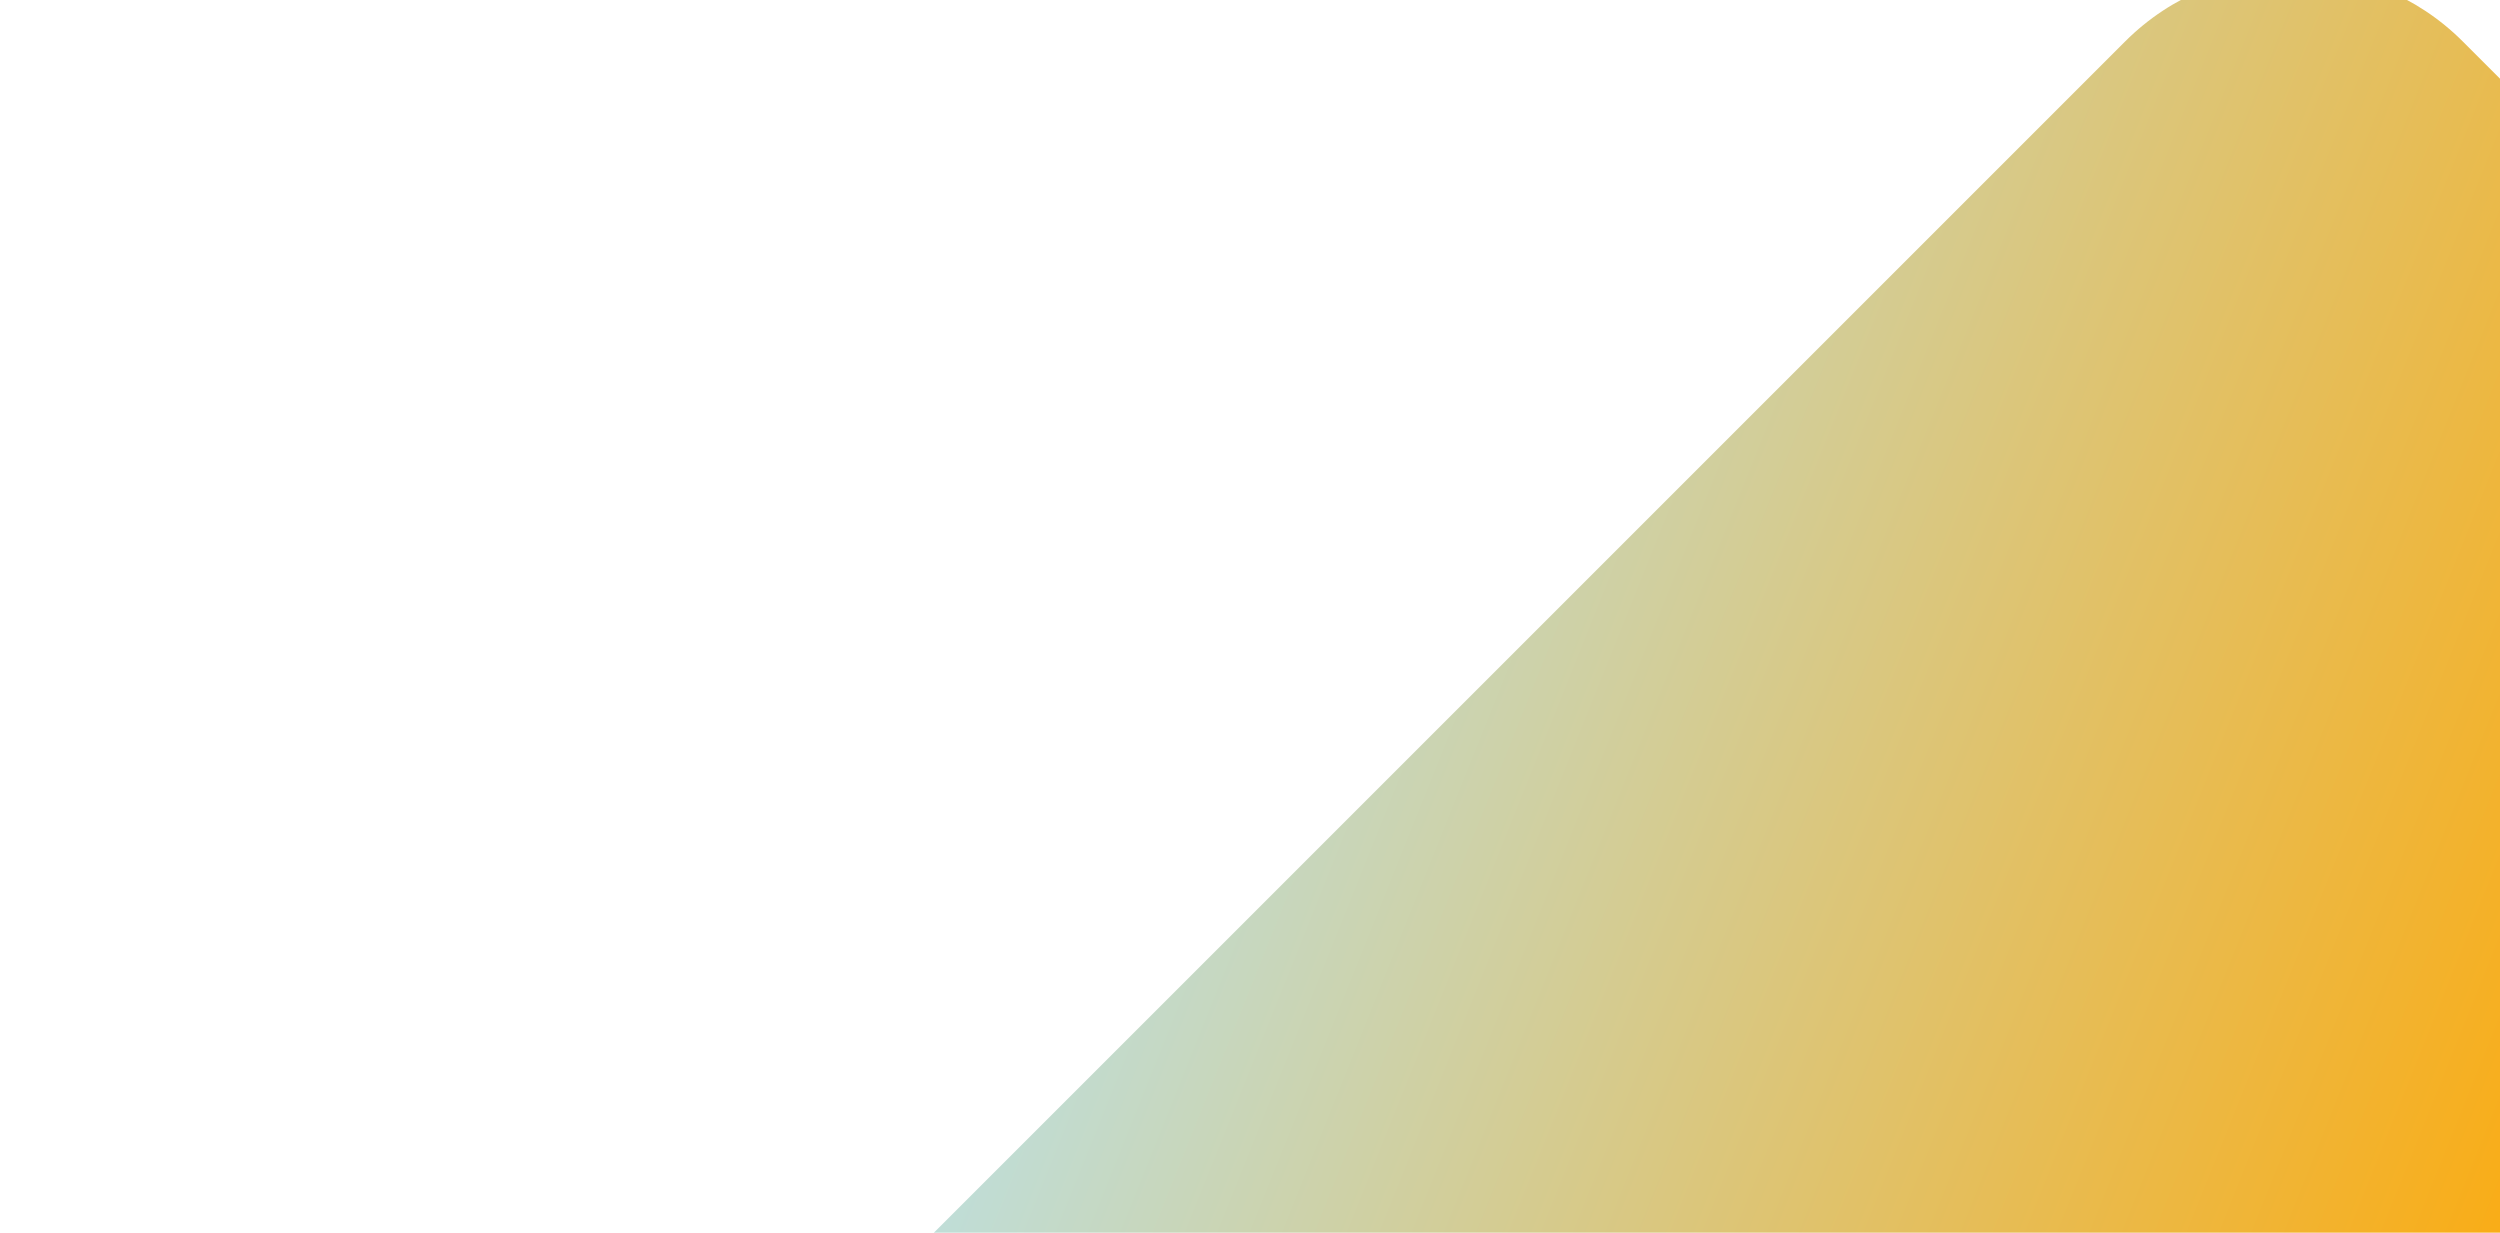 <svg xmlns="http://www.w3.org/2000/svg" fill="none" viewBox="0 0 655 323" height="323" width="655">
<g filter="url(#filter0_iin_6687_3904)">
<path fill="url(#paint0_linear_6687_3904)" d="M1071.66 509.747L580.487 18.575C556.059 -5.853 516.451 -5.853 492.023 18.575L0.842 509.747L1071.66 509.747Z"></path>
</g>
<defs>
<filter color-interpolation-filters="sRGB" filterUnits="userSpaceOnUse" height="532.621" width="1169.5" y="-15.165" x="-16.119" id="filter0_iin_6687_3904">
<feFlood result="BackgroundImageFix" flood-opacity="0"></feFlood>
<feBlend result="shape" in2="BackgroundImageFix" in="SourceGraphic" mode="normal"></feBlend>
<feColorMatrix result="hardAlpha" values="0 0 0 0 0 0 0 0 0 0 0 0 0 0 0 0 0 0 127 0" type="matrix" in="SourceAlpha"></feColorMatrix>
<feOffset dy="-15.419" dx="-16.96"></feOffset>
<feGaussianBlur stdDeviation="18.001"></feGaussianBlur>
<feComposite k3="1" k2="-1" operator="arithmetic" in2="hardAlpha"></feComposite>
<feColorMatrix values="0 0 0 0 0 0 0 0 0 0 0 0 0 0 0 0 0 0 0.06 0" type="matrix"></feColorMatrix>
<feBlend result="effect1_innerShadow_6687_3904" in2="shape" mode="normal"></feBlend>
<feColorMatrix result="hardAlpha" values="0 0 0 0 0 0 0 0 0 0 0 0 0 0 0 0 0 0 127 0" type="matrix" in="SourceAlpha"></feColorMatrix>
<feOffset dy="7.709" dx="81.719"></feOffset>
<feGaussianBlur stdDeviation="56.162"></feGaussianBlur>
<feComposite k3="1" k2="-1" operator="arithmetic" in2="hardAlpha"></feComposite>
<feColorMatrix values="0 0 0 0 0.933 0 0 0 0 1 0 0 0 0 0.984 0 0 0 1 0" type="matrix"></feColorMatrix>
<feBlend result="effect2_innerShadow_6687_3904" in2="effect1_innerShadow_6687_3904" mode="normal"></feBlend>
<feTurbulence seed="8953" result="noise" numOctaves="3" stitchTiles="stitch" baseFrequency="0.175 0.175" type="fractalNoise"></feTurbulence>
<feColorMatrix result="alphaNoise" type="luminanceToAlpha" in="noise"></feColorMatrix>
<feComponentTransfer result="coloredNoise1" in="alphaNoise">
<feFuncA tableValues="0 0 0 0 0 0 1 1 1 1 1 1 1 1 1 1 1 1 1 1 1 1 1 1 1 1 1 1 1 1 1 1 1 1 1 1 1 1 1 1 1 1 1 1 0 0 0 0 0 0 0 0 0 0 0 0 0 0 0 0 0 0 0 0 0 0 0 0 0 0 0 0 0 0 0 0 0 0 0 0 0 0 0 0 0 0 0 0 0 0 0 0 0 0 0 0 0 0 0 0" type="discrete"></feFuncA>
</feComponentTransfer>
<feComposite result="noise1Clipped" in="coloredNoise1" in2="effect2_innerShadow_6687_3904" operator="in"></feComposite>
<feFlood result="color1Flood" flood-color="rgba(23, 43, 53, 0.05)"></feFlood>
<feComposite result="color1" in="color1Flood" in2="noise1Clipped" operator="in"></feComposite>
<feMerge result="effect3_noise_6687_3904">
<feMergeNode in="effect2_innerShadow_6687_3904"></feMergeNode>
<feMergeNode in="color1"></feMergeNode>
</feMerge>
</filter>
<linearGradient gradientUnits="userSpaceOnUse" y2="230.676" x2="188.486" y1="525.695" x1="923.949" id="paint0_linear_6687_3904">
<stop stop-color="#DE3859"></stop>
<stop stop-color="#FFA804" offset="0.435"></stop>
<stop stop-color="#BBE1E6" offset="1"></stop>
</linearGradient>
</defs>
</svg>
